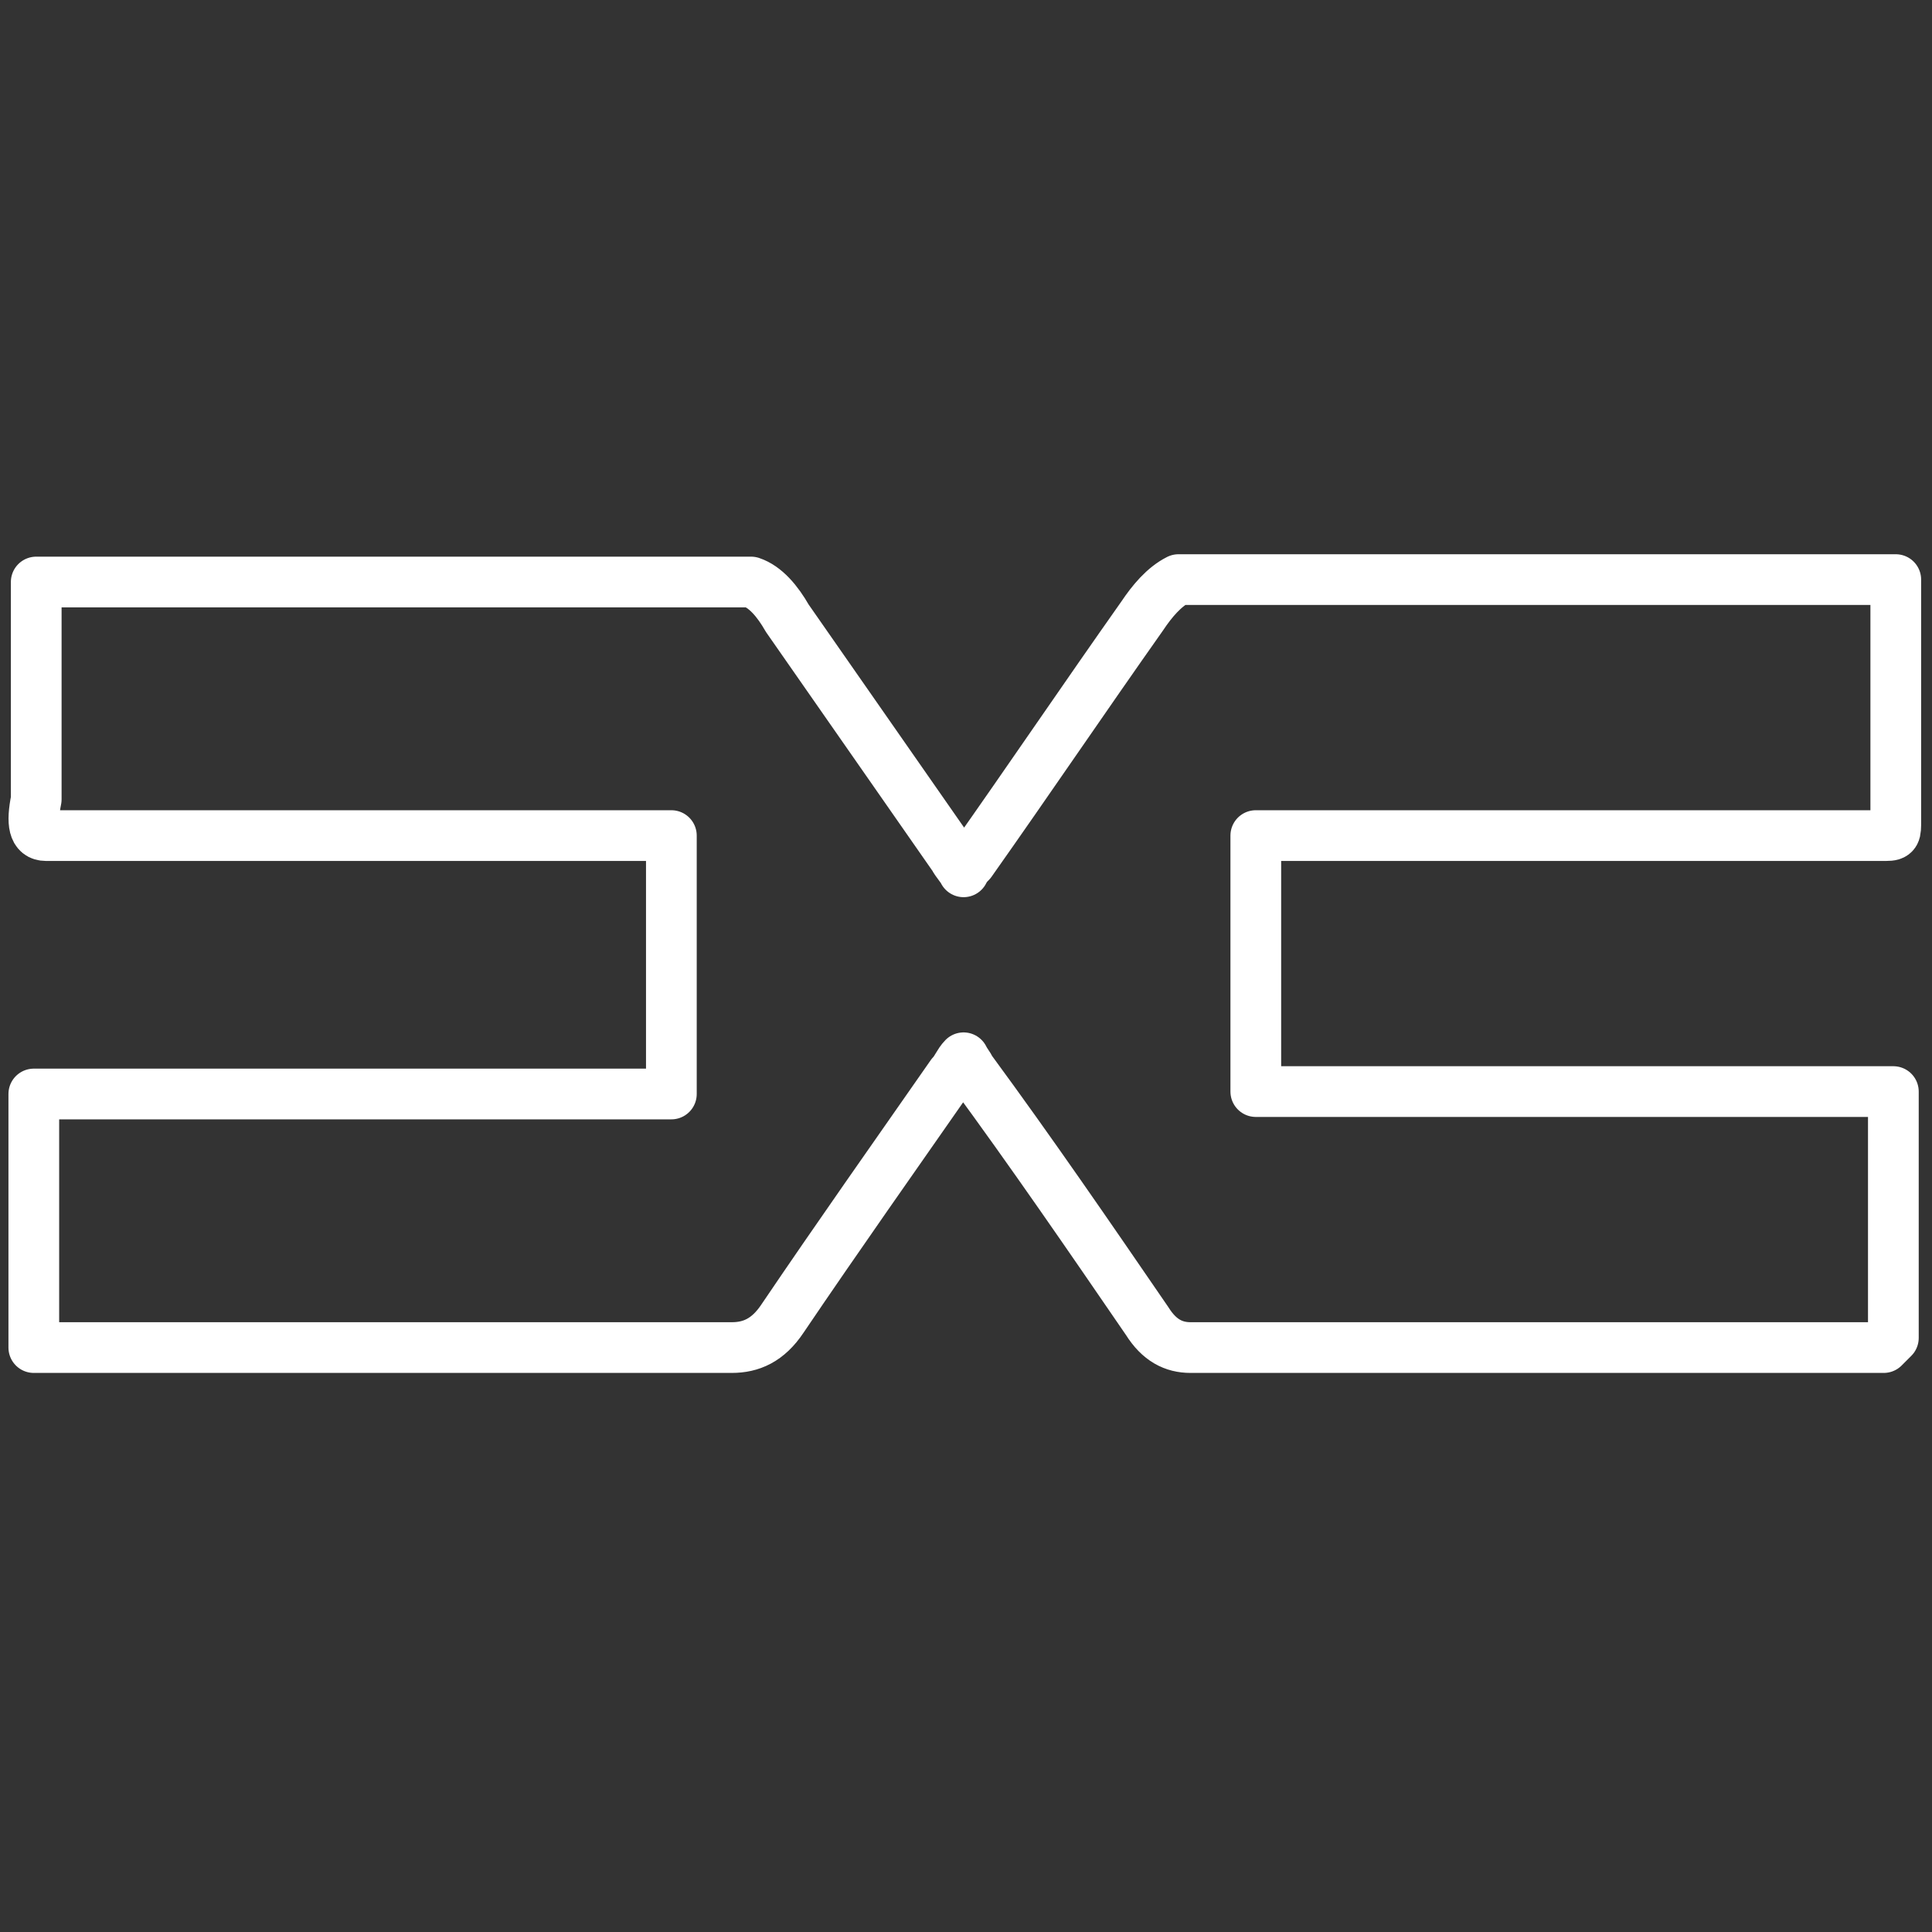 <?xml version="1.0" encoding="UTF-8"?>
<svg id="Layer_1" data-name="Layer 1" xmlns="http://www.w3.org/2000/svg" version="1.1" viewBox="0 0 80 80">
  <rect x="0" y="0" width="80" height="80" fill="#333333" stroke="none"/>
  <defs>
    <style>
      .cls-1 {
        fill: none;
        stroke: #fff;
        stroke-linecap: round;
        stroke-linejoin: round;
        stroke-width: 2.1px;
      }
    </style>
  </defs>
  <path class="cls-1" d="M78.5,27.1c0,2.3,0,4.6,0,6.9,0,.5,0,.6-.4.6-8.5,0-17,0-25.6,0h-.5v10.6h26.4v10.2l-.4.4h-28.7c-.7,0-1.3-.3-1.8-1.1-2.4-3.5-4.8-7-7.3-10.4-.1-.2-.2-.3-.3-.5-.2.2-.3.5-.5.7-2.3,3.3-4.7,6.7-7,10.1-.6.9-1.3,1.2-2.1,1.2-9.5,0-19,0-28.4,0h-.5v-10.5h26.4v-10.7H1.9c-.5,0-.6-.5-.4-1.5,0-2.7,0-5.3,0-8,0-.3,0-.7,0-1h29.6c.6.2,1.1.8,1.5,1.5,2.3,3.3,4.6,6.6,6.9,9.9.1.2.3.4.4.6.1-.2.2-.3.3-.4,2.4-3.4,4.7-6.8,7.1-10.2.4-.6.9-1.2,1.5-1.5h29.7s0,2,0,3Z"/>
</svg>
